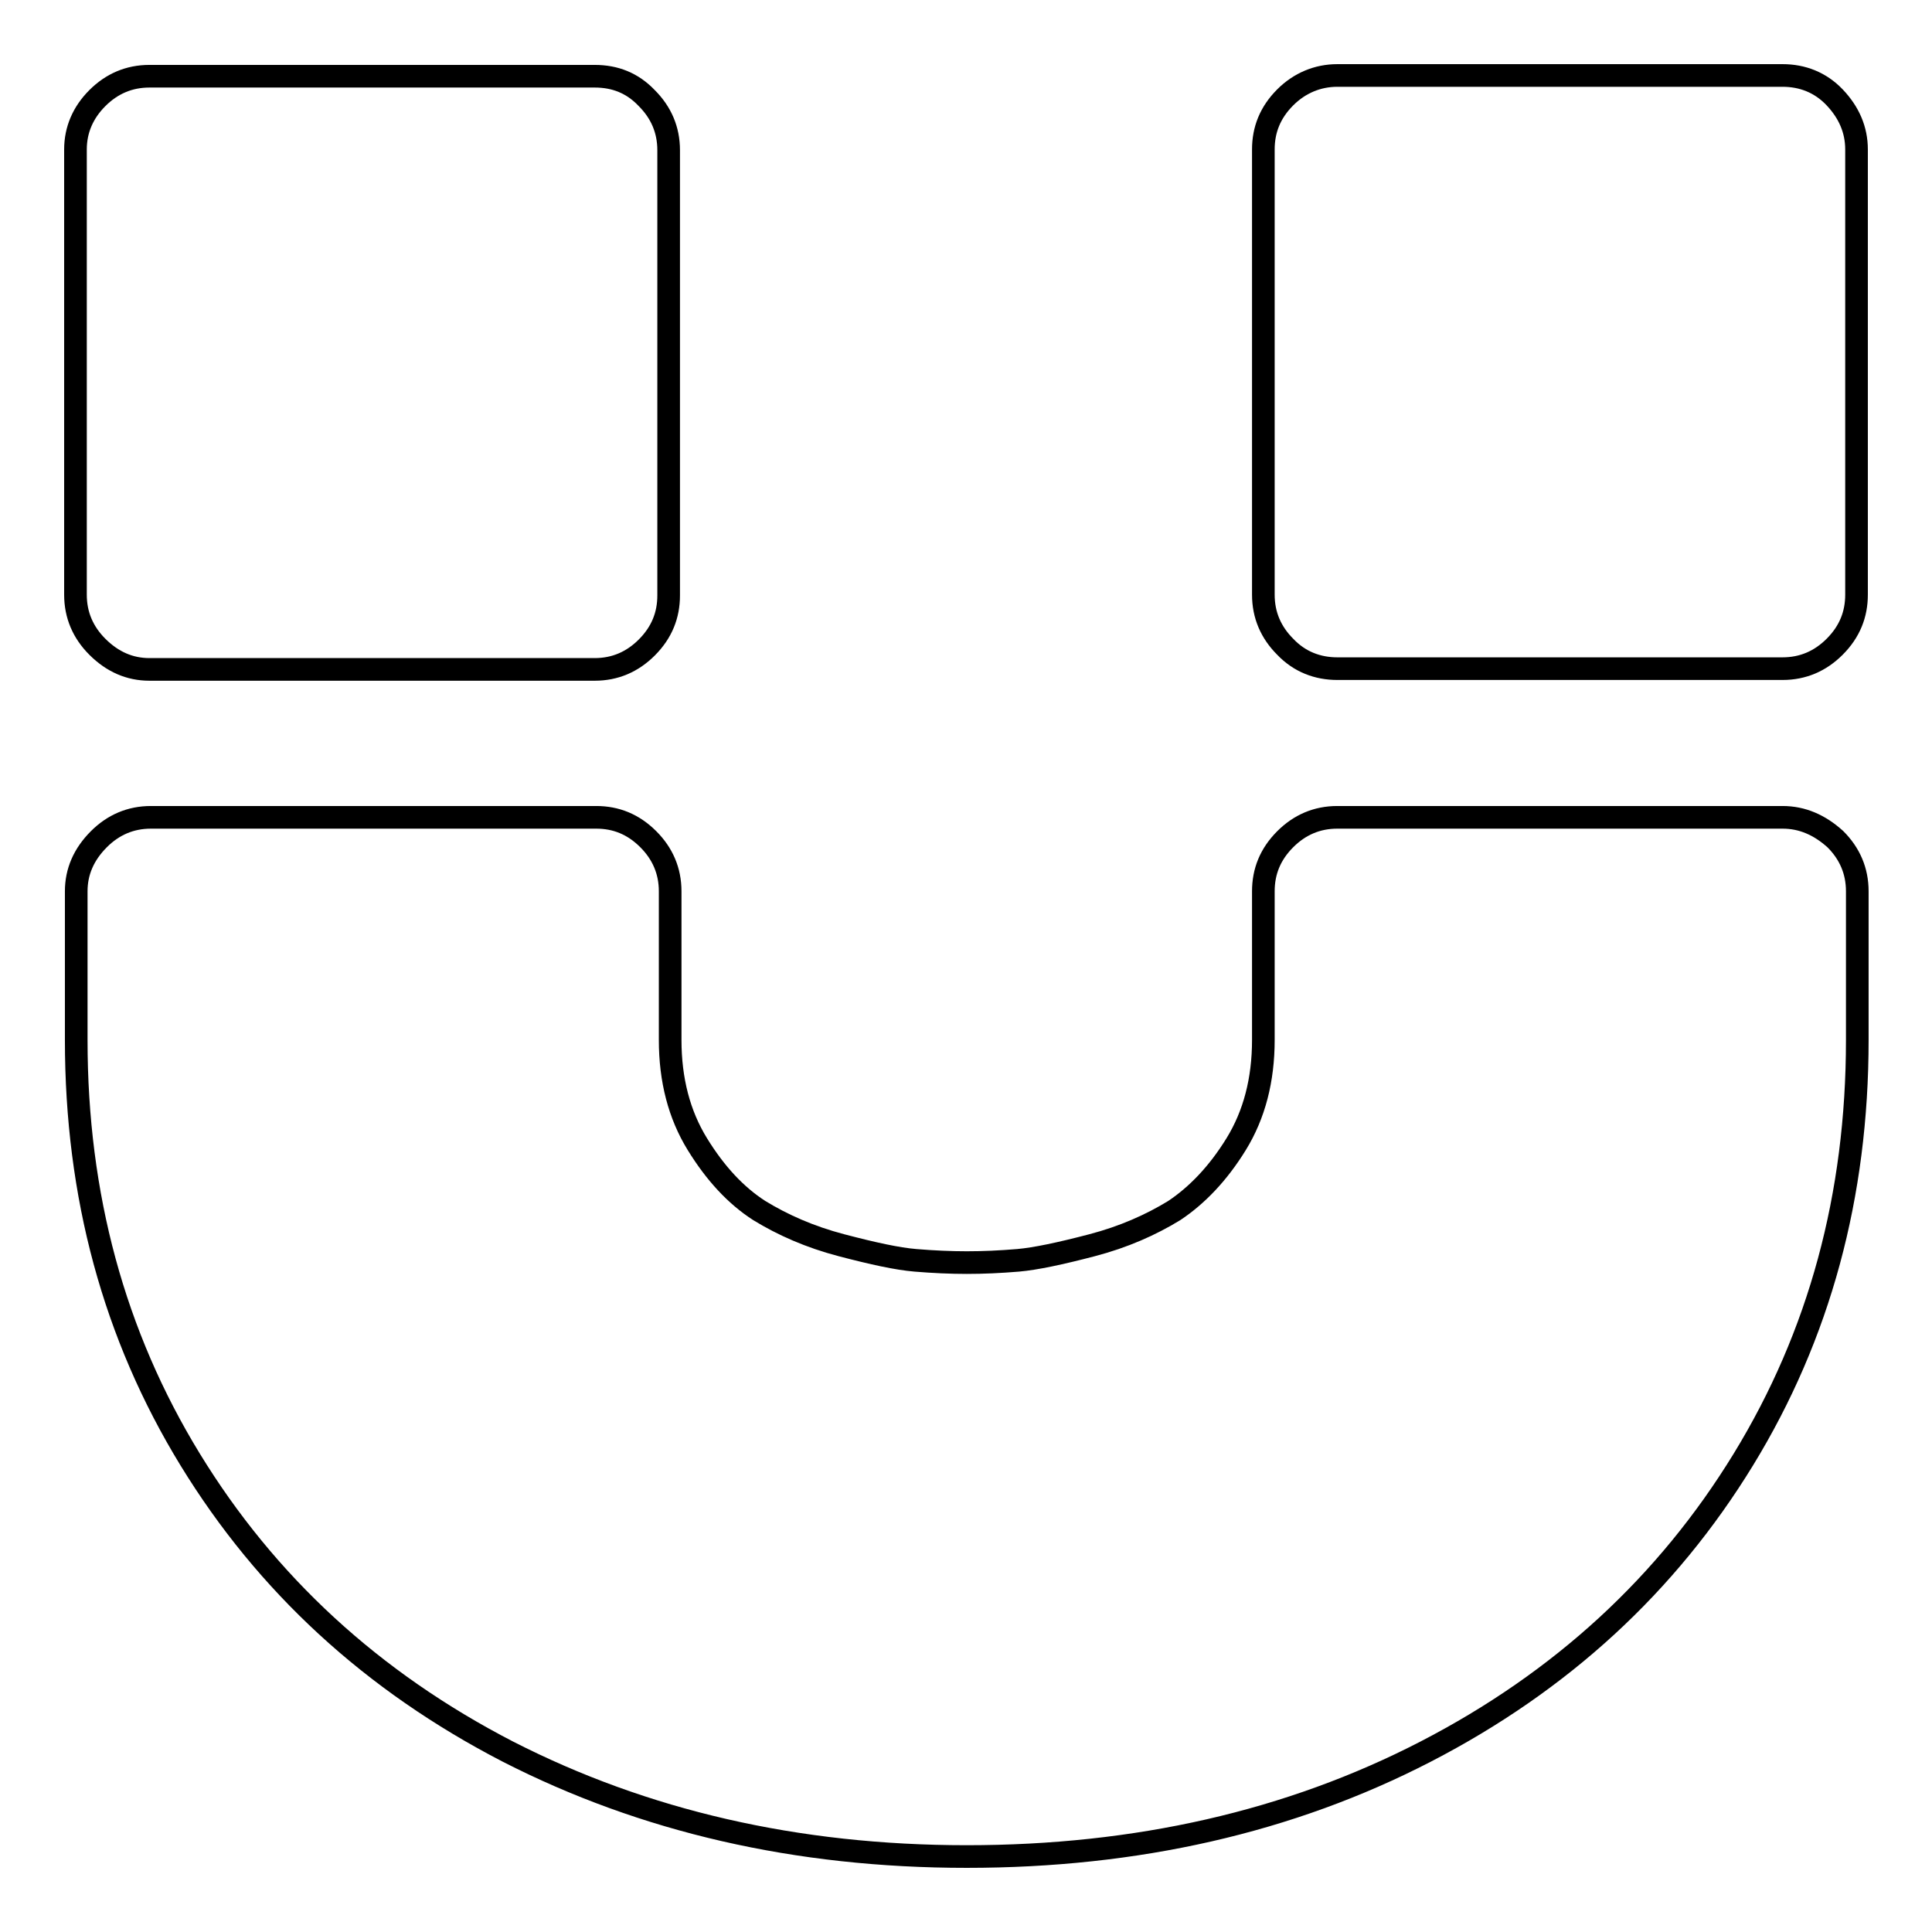 <?xml version="1.0" encoding="utf-8"?>
<!-- Svg Vector Icons : http://www.onlinewebfonts.com/icon -->
<!DOCTYPE svg PUBLIC "-//W3C//DTD SVG 1.1//EN" "http://www.w3.org/Graphics/SVG/1.1/DTD/svg11.dtd">
<svg version="1.1" xmlns="http://www.w3.org/2000/svg" xmlns:xlink="http://www.w3.org/1999/xlink" x="0px" y="0px" viewBox="0 0 256 256" enable-background="new 0 0 256 256" xml:space="preserve">
<g><g><path stroke-width="3" fill-opacity="0" stroke="#000000"  d="M19.8,88.7h59c2.7,0,5-1,6.9-2.9c2-2,2.9-4.3,2.9-6.9v-59c0-2.7-1-5-2.9-6.9c-1.9-2-4.2-2.9-6.9-2.9h-59c-2.7,0-5,1-6.9,2.9S10,17.2,10,19.8v59c0,2.7,1,5,2.9,6.9C14.9,87.7,17.2,88.7,19.8,88.7z"/><path stroke-width="3" fill-opacity="0" stroke="#000000"  d="M243.1,12.9c-1.9-2-4.3-2.9-6.9-2.9h-59c-2.6,0-5,1-6.9,2.9c-2,2-2.9,4.3-2.9,6.9v59c0,2.7,1,5,2.9,6.9c1.9,2,4.3,2.9,6.9,2.9h59c2.7,0,5-1,6.9-2.9c2-2,2.9-4.3,2.9-6.9v-59C246,17.2,245,14.9,243.1,12.9z"/><path stroke-width="3" fill-opacity="0" stroke="#000000"  d="M236.2,108.3h-59c-2.7,0-5,1-6.9,2.9c-2,2-2.9,4.3-2.9,6.9v19.7c0,5.3-1.2,9.9-3.6,13.8c-2.4,3.9-5.2,6.8-8.2,8.8c-3.1,1.9-6.7,3.5-10.9,4.6c-4.2,1.1-7.5,1.8-9.8,2c-2.4,0.2-4.6,0.3-6.8,0.3c-2.1,0-4.4-0.1-6.8-0.3c-2.4-0.2-5.6-0.9-9.8-2c-4.2-1.1-7.8-2.7-10.9-4.6c-3.1-2-5.8-4.9-8.2-8.8c-2.4-3.9-3.6-8.5-3.6-13.8v-19.7c0-2.7-1-5-2.9-6.9c-2-2-4.3-2.9-6.9-2.9h-59c-2.7,0-5,1-6.9,2.9c-2,2-3,4.3-3,6.9v19.7c0,20.6,5,39.1,15.1,55.6c10.1,16.5,24.1,29.4,42.1,38.7c18,9.2,38.2,13.9,60.8,13.9c22.5,0,42.8-4.6,60.8-13.9c18-9.3,32-22.2,42.1-38.7c10.1-16.5,15.1-35,15.1-55.6v-19.7c0-2.7-1-5-2.9-6.9C241.1,109.3,238.8,108.3,236.2,108.3z"/></g></g>
</svg>
